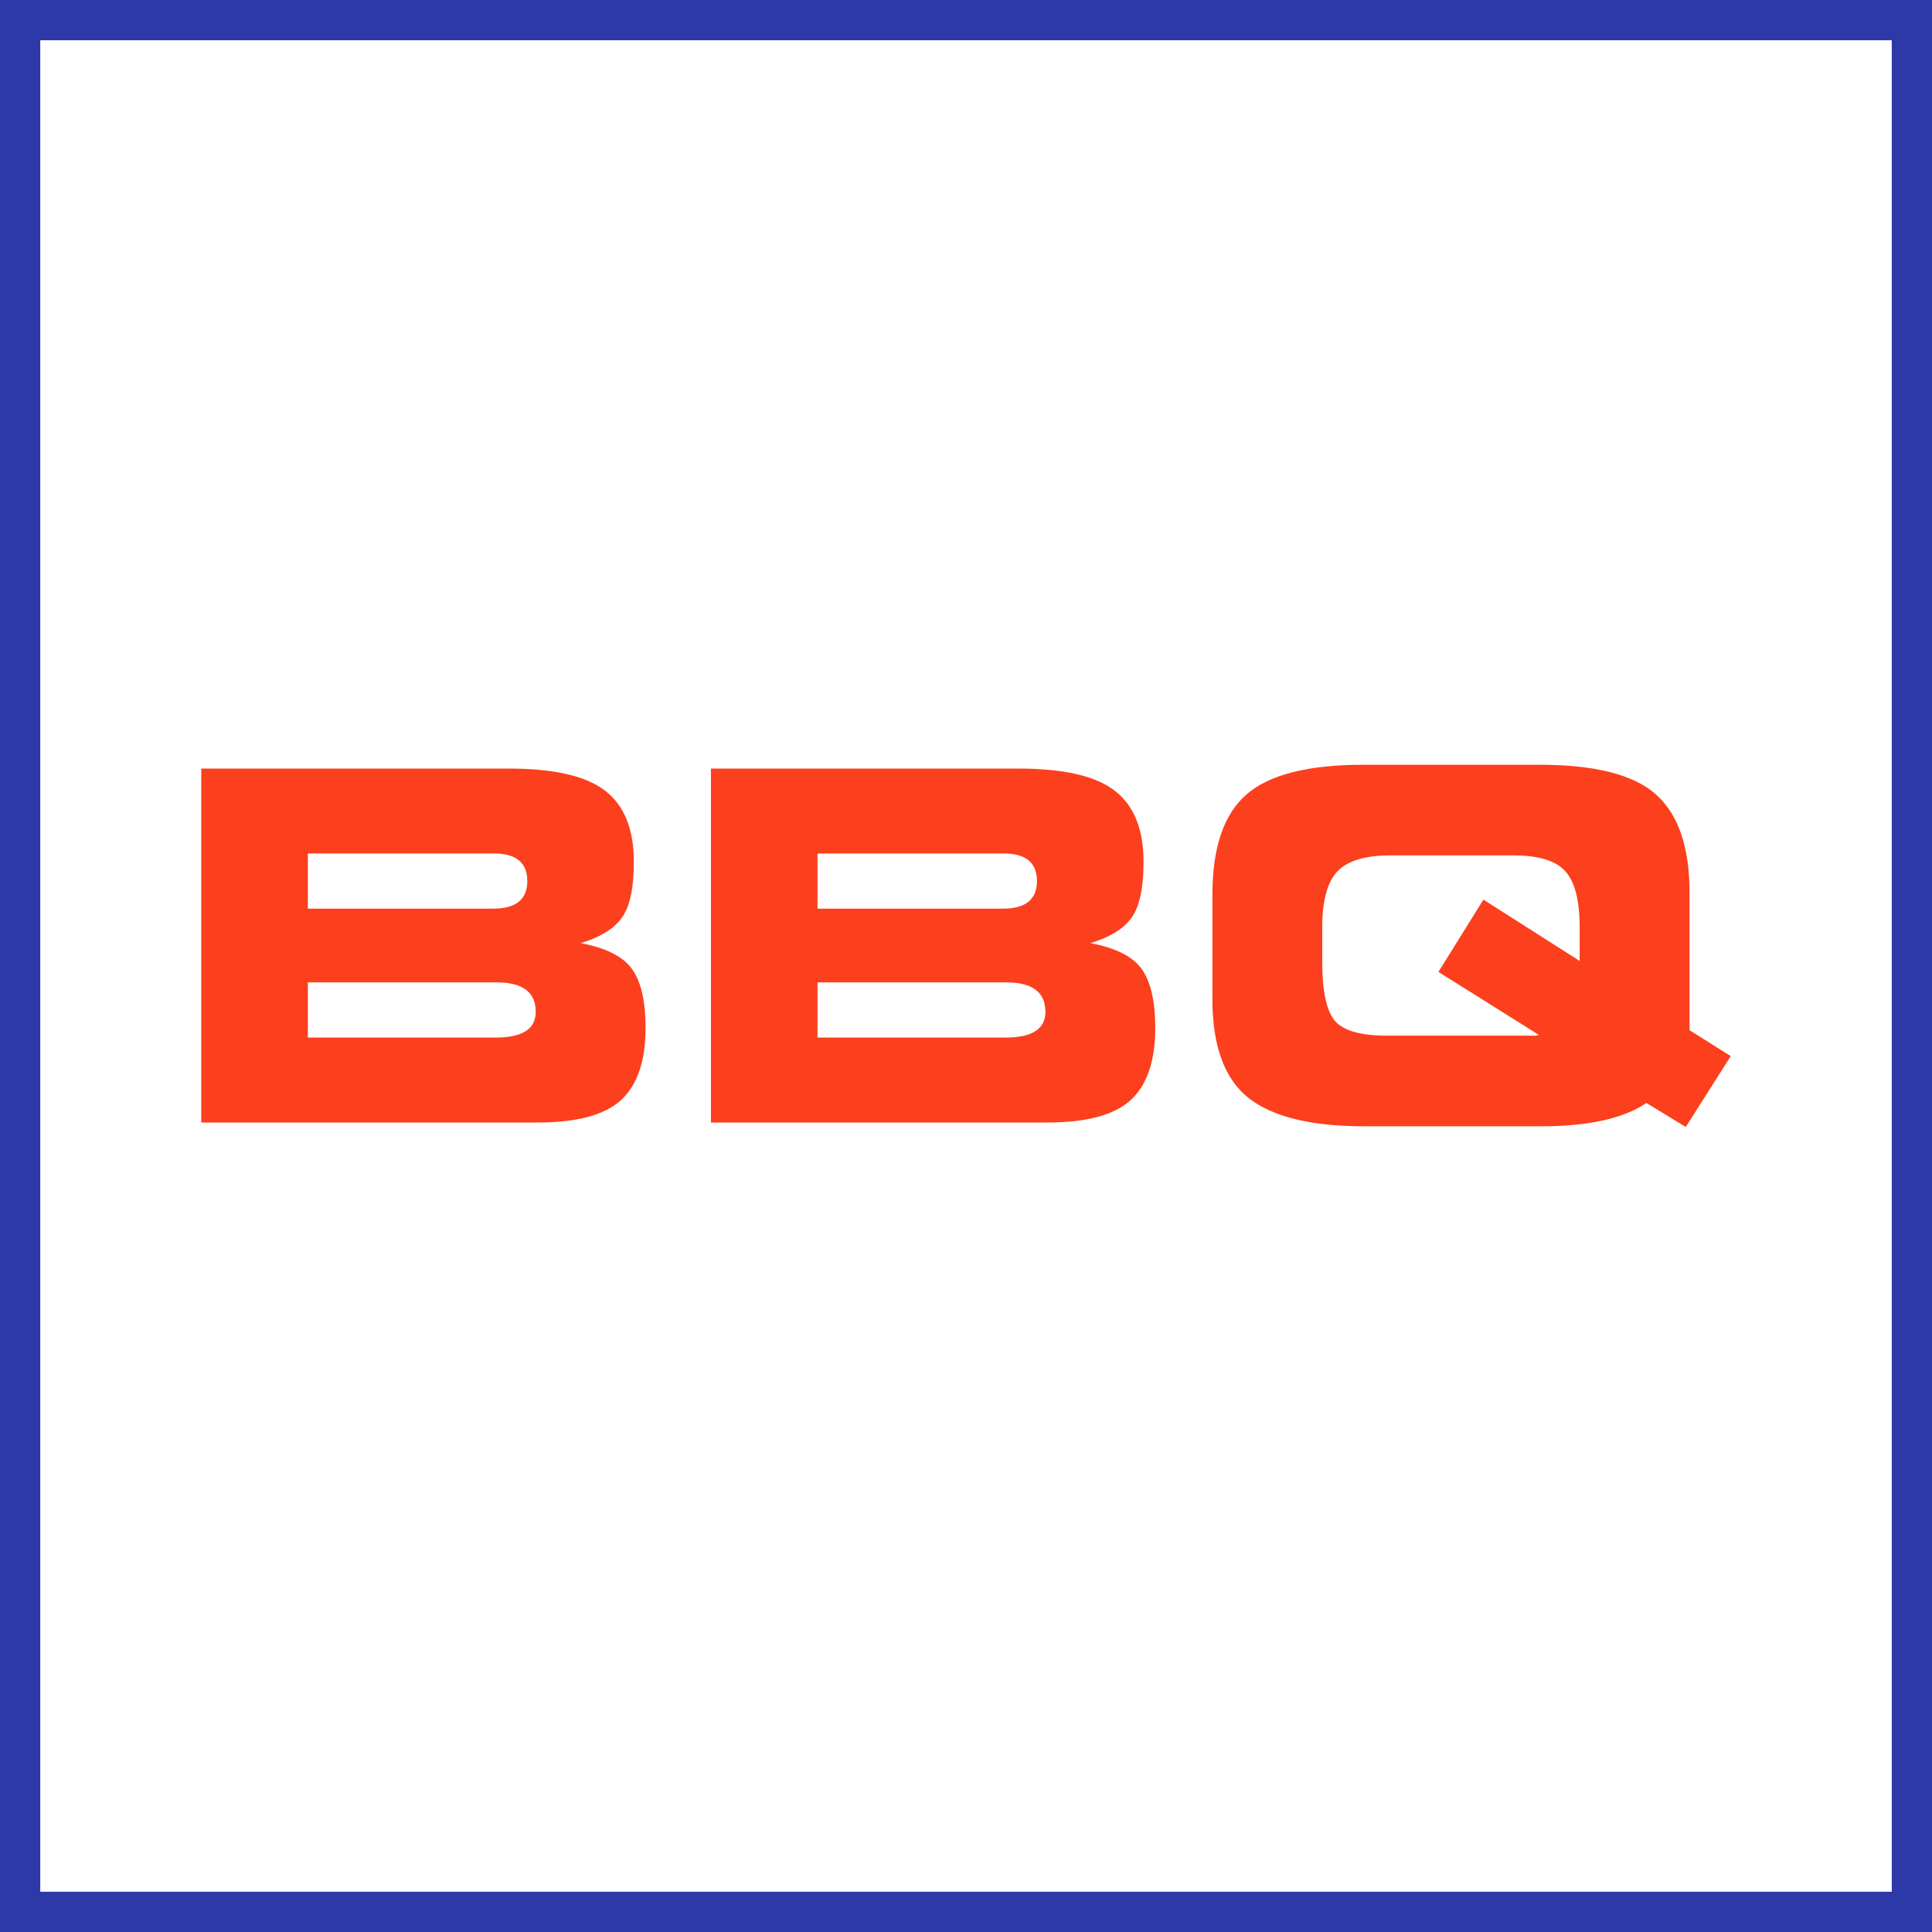 <svg width="48" height="48" viewBox="0 0 48 48" fill="none" xmlns="http://www.w3.org/2000/svg">
<rect x="0" y="0" width="48" height="48" fill="#333333" stroke="none"/>
<path d="M0.5 47.5V0.5H47.5V47.5H0.5Z" fill="white" stroke="#2D38A9"/>
<path d="M5 27.888V19.095H12.641C13.762 19.095 14.559 19.278 15.033 19.644C15.51 20.011 15.748 20.601 15.748 21.417C15.748 22.063 15.649 22.524 15.451 22.8C15.254 23.076 14.912 23.286 14.427 23.432C15.06 23.55 15.486 23.767 15.707 24.082C15.929 24.397 16.039 24.882 16.039 25.536C16.039 26.359 15.835 26.958 15.428 27.332C15.021 27.703 14.334 27.888 13.368 27.888H5ZM7.648 25.778H12.315C12.978 25.778 13.31 25.565 13.31 25.14C13.31 24.651 12.986 24.407 12.338 24.407H7.648V25.778ZM7.648 22.575H12.251C12.817 22.575 13.101 22.347 13.101 21.89C13.101 21.433 12.823 21.204 12.268 21.204H7.648V22.575Z" fill="#FC3F1D"/>
<path d="M17.663 27.888V19.095H25.303C26.425 19.095 27.222 19.278 27.695 19.644C28.172 20.011 28.411 20.601 28.411 21.417C28.411 22.063 28.312 22.524 28.114 22.8C27.916 23.076 27.575 23.286 27.09 23.432C27.722 23.55 28.149 23.767 28.37 24.082C28.591 24.397 28.702 24.882 28.702 25.536C28.702 26.359 28.498 26.958 28.091 27.332C27.684 27.703 26.997 27.888 26.031 27.888H17.663ZM20.311 25.778H24.978C25.641 25.778 25.973 25.565 25.973 25.14C25.973 24.651 25.649 24.407 25.001 24.407H20.311V25.778ZM20.311 22.575H24.914C25.48 22.575 25.763 22.347 25.763 21.89C25.763 21.433 25.486 21.204 24.931 21.204H20.311V22.575Z" fill="#FC3F1D"/>
<path d="M41.883 28L40.905 27.403C40.335 27.789 39.466 27.982 38.298 27.982H33.887C32.568 27.982 31.61 27.746 31.012 27.273C30.419 26.797 30.122 25.981 30.122 24.827V22.232C30.122 21.066 30.401 20.237 30.96 19.745C31.522 19.248 32.494 19 33.875 19H38.24C39.633 19 40.602 19.248 41.15 19.745C41.7 20.241 41.976 21.049 41.976 22.167V24.821C41.976 25.045 41.976 25.303 41.976 25.595L43 26.239L41.883 28ZM35.737 24.147L36.855 22.351L39.247 23.875V23.048C39.247 22.37 39.126 21.901 38.886 21.642C38.649 21.381 38.22 21.252 37.6 21.252H34.539C33.918 21.252 33.482 21.384 33.229 21.647C32.977 21.911 32.851 22.374 32.851 23.036V23.893C32.851 24.642 32.96 25.136 33.177 25.376C33.394 25.613 33.819 25.731 34.452 25.731H37.733C37.897 25.731 38.042 25.731 38.17 25.731L38.234 25.713L35.737 24.147Z" fill="#FC3F1D"/>
</svg>
